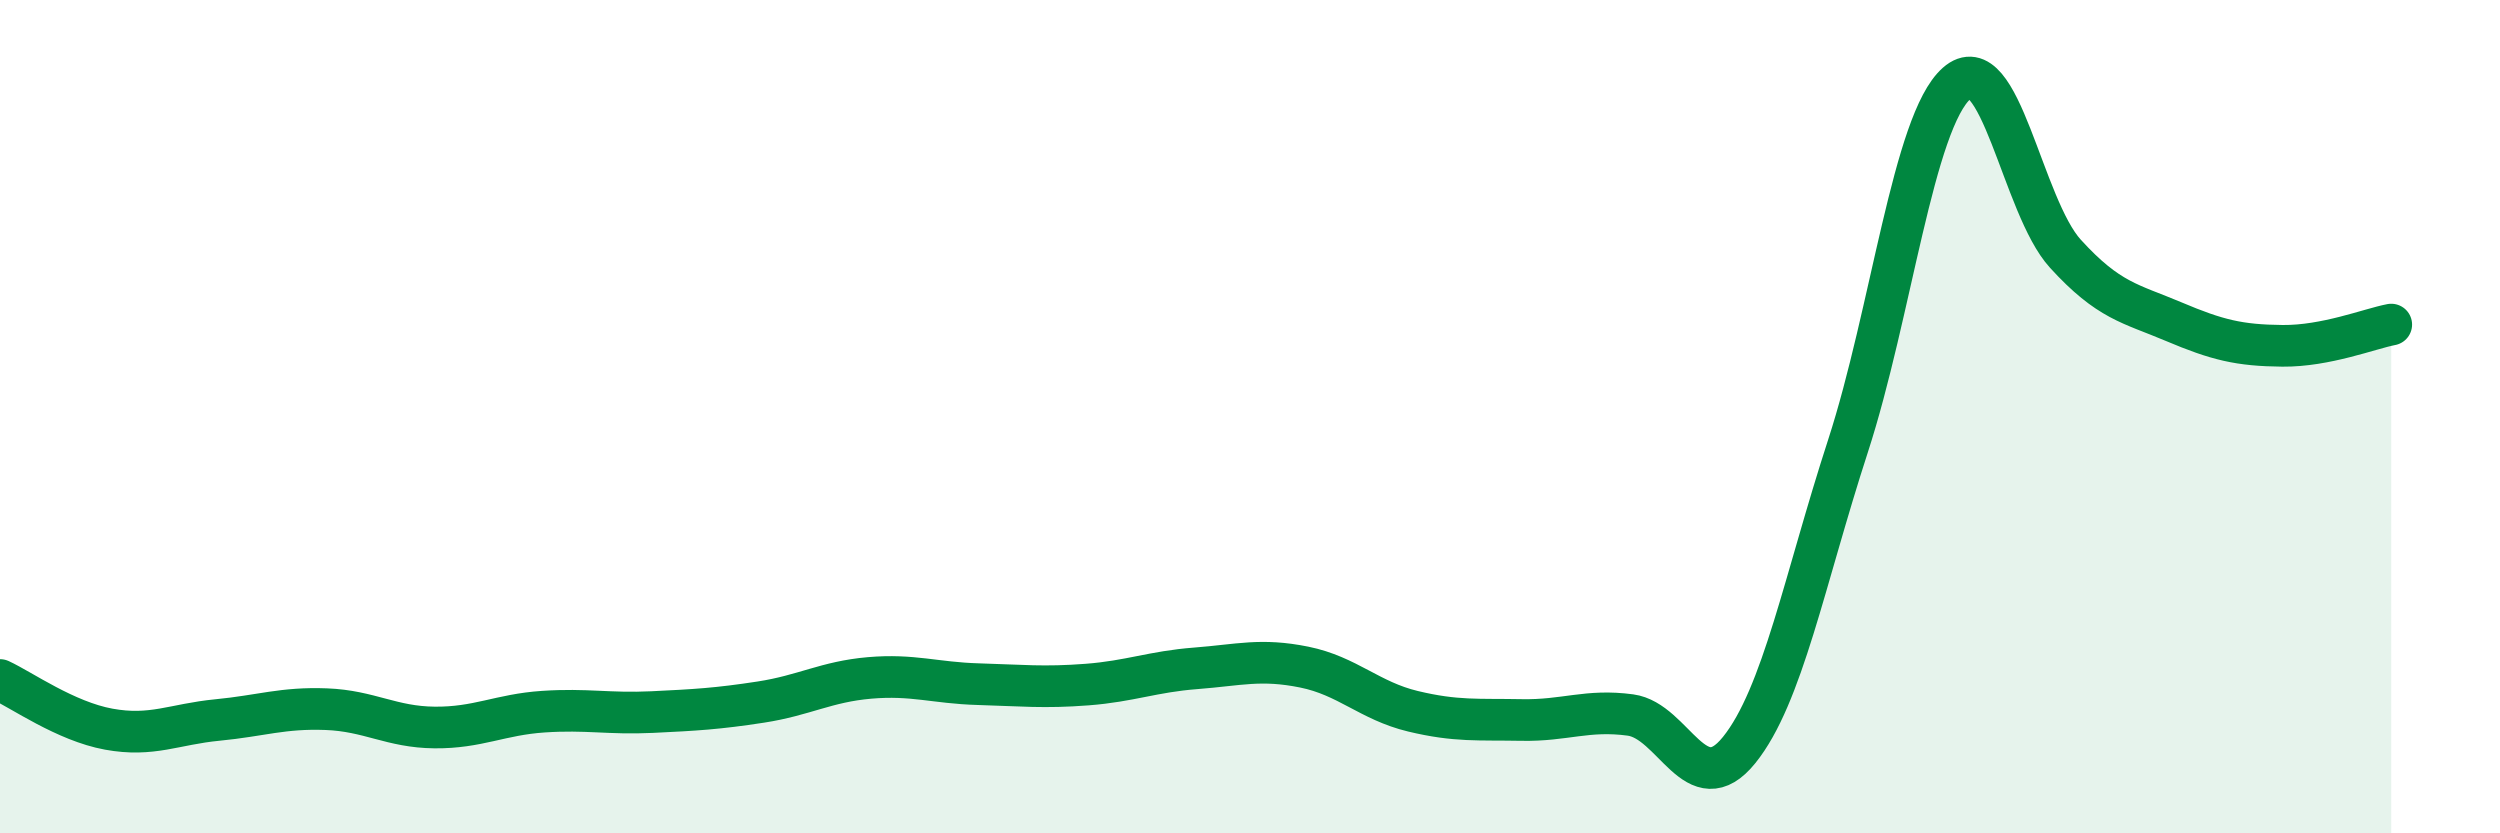 
    <svg width="60" height="20" viewBox="0 0 60 20" xmlns="http://www.w3.org/2000/svg">
      <path
        d="M 0,16.32 C 0.52,16.56 1.57,17.31 2.61,17.5 C 3.65,17.69 4.18,17.38 5.22,17.28 C 6.26,17.18 6.79,16.98 7.83,17.02 C 8.87,17.06 9.39,17.45 10.43,17.46 C 11.47,17.47 12,17.15 13.04,17.08 C 14.08,17.01 14.61,17.14 15.65,17.09 C 16.69,17.04 17.22,17.01 18.26,16.85 C 19.3,16.69 19.83,16.36 20.87,16.27 C 21.91,16.18 22.44,16.39 23.48,16.42 C 24.52,16.45 25.05,16.51 26.09,16.43 C 27.13,16.35 27.66,16.12 28.7,16.04 C 29.74,15.96 30.26,15.8 31.3,16.01 C 32.34,16.22 32.87,16.82 33.91,17.07 C 34.95,17.32 35.48,17.26 36.52,17.28 C 37.56,17.3 38.09,17.02 39.13,17.16 C 40.17,17.3 40.7,19.29 41.74,18 C 42.78,16.71 43.31,13.91 44.35,10.71 C 45.39,7.51 45.92,2.92 46.96,2 C 48,1.08 48.53,4.95 49.57,6.09 C 50.61,7.23 51.13,7.28 52.17,7.72 C 53.21,8.16 53.74,8.29 54.78,8.3 C 55.82,8.31 56.87,7.89 57.39,7.79L57.39 20L0 20Z"
        fill="#008740"
        opacity="0.1"
        stroke-linecap="round"
        stroke-linejoin="round"
      />
      <path
        d="M 0,16.32 C 0.52,16.56 1.57,17.31 2.61,17.5 C 3.65,17.69 4.18,17.38 5.22,17.28 C 6.26,17.18 6.79,16.98 7.83,17.02 C 8.87,17.06 9.39,17.45 10.43,17.46 C 11.47,17.47 12,17.15 13.04,17.08 C 14.08,17.01 14.61,17.14 15.65,17.09 C 16.69,17.04 17.22,17.01 18.26,16.85 C 19.3,16.69 19.83,16.36 20.87,16.27 C 21.91,16.18 22.44,16.39 23.48,16.42 C 24.52,16.45 25.05,16.51 26.09,16.43 C 27.13,16.35 27.66,16.12 28.7,16.04 C 29.74,15.96 30.26,15.8 31.3,16.01 C 32.34,16.22 32.87,16.82 33.91,17.07 C 34.95,17.32 35.48,17.26 36.52,17.28 C 37.56,17.3 38.09,17.02 39.13,17.16 C 40.17,17.3 40.7,19.29 41.74,18 C 42.78,16.71 43.31,13.91 44.35,10.71 C 45.39,7.51 45.92,2.92 46.96,2 C 48,1.08 48.53,4.95 49.57,6.09 C 50.61,7.23 51.13,7.28 52.17,7.72 C 53.21,8.16 53.74,8.29 54.78,8.3 C 55.82,8.31 56.87,7.89 57.39,7.79"
        stroke="#008740"
        stroke-width="1"
        fill="none"
        stroke-linecap="round"
        stroke-linejoin="round"
      />
    </svg>
  